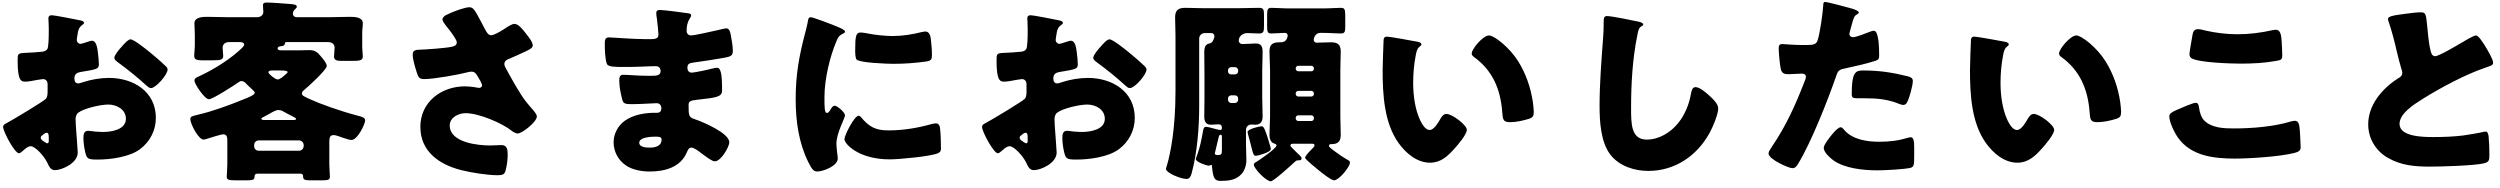 <?xml version="1.0" encoding="UTF-8"?> <svg xmlns="http://www.w3.org/2000/svg" width="332" height="25" viewBox="0 0 332 25" fill="none"><path d="M10.116 17.29C10.142 17.81 10.324 19.942 10.324 20.254C10.324 21.684 8.192 22.594 7.308 22.594C6.736 22.594 6.554 22.178 6.268 21.58C5.852 20.722 4.682 19.422 4.084 19.422C3.746 19.422 3.434 19.682 3.2 19.89C2.992 20.072 2.68 20.358 2.524 20.358C1.952 20.358 0.418 17.472 0.418 16.874C0.418 16.562 0.652 16.458 0.964 16.302C1.614 15.964 5.826 13.442 6.112 13.104C6.294 12.87 6.32 12.506 6.32 12.168V11.154C6.32 10.79 6.086 10.504 5.722 10.504C5.618 10.504 4.994 10.608 4.838 10.634C4.448 10.712 3.746 10.842 3.382 10.842C2.862 10.842 2.342 10.816 2.342 8.112C2.342 7.124 2.342 7.072 3.356 7.02C4.11 6.994 4.864 6.942 5.618 6.864C5.878 6.838 6.164 6.734 6.294 6.5C6.45 6.24 6.476 4.94 6.476 4.16V3.718C6.476 3.172 6.424 2.6 6.424 2.444C6.424 2.184 6.554 2.028 6.814 2.028C7.386 2.028 9.934 2.574 10.662 2.704C10.896 2.756 11.156 2.834 11.156 3.042C11.156 3.172 11 3.276 10.896 3.328C10.506 3.64 10.428 3.9 10.35 4.264C10.246 4.836 10.194 5.226 10.194 5.304C10.194 5.59 10.428 5.824 10.688 5.824C10.818 5.824 11.364 5.642 11.52 5.59C11.728 5.512 12.066 5.408 12.222 5.408C12.664 5.408 12.898 5.98 13.002 6.994C13.054 7.384 13.132 8.138 13.132 8.528C13.132 9.178 12.846 9.204 10.662 9.568C10.22 9.646 9.882 9.854 9.882 10.4C9.882 10.764 9.986 11.076 10.402 11.076C10.558 11.076 10.844 10.972 11 10.92C12.118 10.556 13.314 10.348 14.484 10.348C17.682 10.348 20.698 12.142 20.698 15.652C20.698 17.316 19.918 18.824 18.592 19.812C17.214 20.852 14.666 21.19 12.976 21.19C12.274 21.19 11.728 21.19 11.52 20.8C11.234 20.254 11.078 18.928 11.078 18.356C11.078 17.888 11.13 17.368 11.702 17.368C11.858 17.368 12.43 17.446 12.612 17.472C12.924 17.498 13.418 17.524 13.704 17.524C14.822 17.524 16.72 17.212 16.72 15.782C16.72 14.508 15.472 13.884 14.38 13.884C13.366 13.884 11.156 14.378 10.376 14.976C10.116 15.184 10.038 15.548 10.038 15.86C10.038 16.172 10.09 16.978 10.116 17.29ZM6.476 18.72V18.278C6.476 17.966 6.45 17.628 6.216 17.628C6.008 17.628 5.774 17.836 5.618 17.966C5.514 18.044 5.41 18.122 5.41 18.278C5.41 18.486 5.488 18.564 5.956 18.876C6.112 18.98 6.216 19.032 6.268 19.032C6.45 19.032 6.476 18.876 6.476 18.72ZM17.344 5.226C17.786 5.226 19.45 6.578 19.84 6.89C20.438 7.384 21.374 8.164 21.92 8.71C22.076 8.84 22.258 9.022 22.258 9.23C22.258 9.906 20.698 11.7 20.048 11.7C19.814 11.7 19.632 11.518 19.424 11.336C18.254 10.27 17.032 9.282 15.758 8.346C15.472 8.138 15.186 7.956 15.186 7.67C15.186 7.306 15.914 6.448 16.174 6.188C16.226 6.136 16.278 6.058 16.33 6.006C16.668 5.642 17.032 5.226 17.344 5.226ZM34.374 20.02H39.704C40.042 20.02 40.328 19.734 40.328 19.396V19.266C40.328 18.928 40.042 18.642 39.704 18.642H34.374C34.01 18.642 33.75 18.928 33.75 19.266V19.396C33.75 19.76 34.01 20.02 34.374 20.02ZM35.284 15.938H38.82C39.158 15.938 39.314 15.938 39.314 15.782C39.314 15.678 39.132 15.6 39.028 15.548C38.508 15.288 37.988 15.002 37.468 14.716C37.312 14.638 37.13 14.612 36.948 14.612C36.636 14.612 36.194 14.872 35.7 15.158C35.44 15.288 35.18 15.444 34.92 15.574C34.816 15.626 34.712 15.678 34.712 15.756C34.712 15.938 34.92 15.938 35.284 15.938ZM37.208 9.36H36.116C35.882 9.36 35.648 9.412 35.648 9.594C35.648 9.828 36.558 10.556 36.87 10.556C37.156 10.556 37.598 10.192 38.04 9.776C38.092 9.724 38.196 9.646 38.196 9.568C38.196 9.386 37.676 9.36 37.208 9.36ZM43.734 18.876V21.788C43.734 22.438 43.812 23.244 43.812 23.452C43.812 23.894 43.552 23.946 42.746 23.946H41.134C40.432 23.946 40.25 23.842 40.25 23.4C40.25 23.244 40.172 23.062 39.912 23.062H34.218C33.906 23.062 33.802 23.192 33.802 23.478C33.802 23.894 33.49 23.946 32.814 23.946H31.28C30.396 23.946 30.11 23.894 30.11 23.452C30.11 23.244 30.188 22.438 30.188 21.788V18.798C30.188 18.278 30.188 17.836 29.616 17.836C29.382 17.836 27.874 18.304 27.562 18.408C27.432 18.46 27.198 18.538 27.042 18.538C26.34 18.538 25.274 16.432 25.274 15.808C25.274 15.418 25.69 15.392 26.288 15.236C28.368 14.742 30.396 13.988 32.372 13.182C32.658 13.078 33.828 12.636 33.828 12.324C33.828 12.168 33.672 12.038 33.36 11.752C33.204 11.622 33.022 11.44 32.788 11.206C32.606 10.998 32.372 10.764 32.086 10.764C31.93 10.764 31.774 10.842 31.644 10.946C31.098 11.336 28.238 13.182 27.744 13.182C27.172 13.182 25.82 11.128 25.82 10.712C25.82 10.374 26.184 10.244 26.418 10.14C28.732 9.074 30.786 7.67 32.138 6.37C32.32 6.188 32.424 6.032 32.424 5.928C32.424 5.642 32.138 5.59 31.8 5.59H30.422C29.772 5.59 29.564 6.006 29.564 6.318C29.564 6.604 29.642 7.176 29.642 7.41C29.642 7.956 29.278 8.008 28.238 8.008H26.756C26.262 8.008 25.794 7.956 25.794 7.436C25.794 6.942 25.872 6.526 25.872 6.136V4.654C25.872 4.082 25.82 3.536 25.82 3.094C25.82 2.262 26.938 2.236 27.51 2.236C28.524 2.236 29.512 2.288 30.5 2.288H34.088C34.79 2.288 34.972 1.846 34.972 1.586C34.972 1.482 34.92 0.936 34.92 0.676C34.92 0.364 35.206 0.338 35.44 0.338C36.142 0.338 37.676 0.468 38.404 0.52C39.028 0.572 39.418 0.598 39.418 0.91C39.418 1.04 39.262 1.144 39.132 1.274C39.002 1.404 38.898 1.612 38.898 1.794C38.898 2.184 39.184 2.288 39.496 2.288H43.5C44.488 2.288 45.476 2.236 46.464 2.236C47.062 2.236 48.18 2.262 48.18 3.068C48.18 3.536 48.102 3.874 48.102 4.368V6.214C48.102 6.604 48.18 7.176 48.18 7.488C48.18 8.034 47.764 8.086 46.776 8.086H45.372C44.826 8.086 44.358 8.034 44.358 7.514C44.358 7.228 44.436 6.656 44.436 6.318C44.436 6.006 44.228 5.59 43.578 5.59H38.144C37.884 5.59 37.858 5.59 37.832 5.798C37.806 6.058 37.52 6.136 37.312 6.136C37.156 6.136 36.87 6.214 36.87 6.422C36.87 6.682 37.156 6.682 37.416 6.682H39.808C40.25 6.682 40.666 6.656 41.108 6.656C41.836 6.656 42.2 6.968 42.642 7.514C42.876 7.8 43.396 8.398 43.396 8.762C43.396 9.256 40.874 11.57 40.38 11.96C40.224 12.09 40.094 12.22 40.094 12.402C40.094 12.688 40.328 12.792 41.186 13.182C42.434 13.754 44.956 14.69 47.608 15.392C47.894 15.47 48.492 15.574 48.492 15.99C48.492 16.432 47.504 18.59 46.672 18.59C46.334 18.59 45.294 18.2 44.904 18.07C44.748 18.018 44.488 17.94 44.28 17.94C43.734 17.94 43.734 18.46 43.734 18.876ZM63.858 2.834C64.014 3.146 64.196 3.484 64.404 3.874C64.69 4.394 64.846 4.68 65.262 4.68C65.548 4.68 66.38 4.238 66.926 3.874C67.498 3.484 68.018 3.172 68.304 3.172C68.85 3.172 69.37 3.848 69.838 4.446C70.306 5.044 70.748 5.59 70.748 6.058C70.748 6.396 70.176 6.656 69.552 6.942C68.954 7.228 68.356 7.488 67.758 7.748C67.368 7.904 66.978 8.034 66.978 8.528C66.978 8.736 67.16 9.048 67.394 9.464C68.096 10.738 69.084 12.532 69.89 13.546C70.54 14.378 71.294 15.054 71.294 15.47C71.294 16.198 69.318 17.732 68.746 17.732C68.59 17.732 68.252 17.602 68.018 17.42C66.796 16.406 63.65 15.028 61.83 15.028C60.894 15.028 59.724 15.6 59.724 16.666C59.724 18.928 63.442 19.318 65.08 19.318C65.6 19.318 66.12 19.266 66.588 19.266C67.368 19.266 67.42 19.916 67.42 20.54C67.42 21.242 67.316 21.996 67.134 22.672C67.004 23.14 66.77 23.27 66.12 23.27C64.742 23.27 62.61 22.932 61.258 22.594C58.372 21.866 55.824 20.15 55.824 16.848C55.824 13.546 58.606 11.466 61.752 11.466C62.584 11.466 63.546 11.674 63.598 11.674C63.806 11.674 64.014 11.57 64.014 11.336C64.014 11.076 63.624 10.452 63.468 10.192C63.208 9.75 63.052 9.516 62.584 9.516C62.48 9.516 62.35 9.542 62.22 9.568C60.972 9.906 57.592 10.504 56.37 10.504C55.668 10.504 55.564 10.27 55.356 9.646C55.174 9.074 54.81 7.93 54.81 7.306C54.81 6.968 54.836 6.63 55.616 6.604C56.604 6.578 59.126 6.396 59.984 6.214C60.374 6.136 60.66 6.006 60.66 5.616C60.66 5.304 60.062 4.498 59.698 4.004C59.412 3.614 58.762 2.938 58.762 2.574C58.762 2.314 59.048 2.08 59.334 1.95C60.452 1.404 61.83 0.962 62.324 0.962C62.87 0.962 63.078 1.378 63.858 2.834ZM87.648 1.326C88.142 1.326 90.768 1.664 91.418 1.768C91.548 1.794 91.782 1.82 91.782 2.028C91.782 2.158 91.704 2.314 91.6 2.47C91.262 2.99 91.184 3.51 91.184 4.108C91.184 4.446 91.418 4.706 91.756 4.706C92.224 4.706 94.746 4.134 95.422 3.978C95.838 3.874 96.28 3.77 96.488 3.77C96.852 3.77 96.982 4.29 97.034 4.576C97.164 5.226 97.32 6.136 97.32 6.786C97.32 7.41 97.008 7.514 96.176 7.67C94.876 7.904 93.524 8.112 92.198 8.294C91.574 8.372 91.288 8.45 91.288 8.996C91.288 9.36 91.47 9.646 91.86 9.646C92.224 9.646 94.174 9.23 94.616 9.1C94.824 9.048 95.084 8.996 95.266 8.996C95.474 8.996 95.604 9.204 95.708 9.542C95.89 10.088 95.89 11.336 95.89 12.038C95.89 12.87 95.084 12.974 92.692 13.234C91.652 13.338 91.444 13.468 91.444 13.936C91.444 15.366 91.47 15.574 92.276 15.834C93.368 16.198 96.852 17.68 96.852 18.902C96.852 19.474 95.76 21.424 94.928 21.424C94.564 21.424 93.888 20.904 92.978 20.228C92.744 20.046 92.146 19.604 91.834 19.604C91.47 19.604 91.366 19.89 91.236 20.176C90.404 22.204 88.324 22.776 86.296 22.776C85.308 22.776 84.034 22.594 83.124 21.97C82.084 21.268 81.486 20.098 81.486 18.902C81.486 17.784 82.058 16.692 82.968 16.042C84.086 15.236 85.646 14.976 86.998 14.976H87.284C87.648 14.976 87.83 14.742 87.83 14.404C87.83 13.884 87.492 13.702 87.232 13.702C86.764 13.702 85.152 13.832 84.008 13.832C83.02 13.832 82.76 13.806 82.604 13.104C82.448 12.454 82.24 11.596 82.24 10.686C82.24 10.296 82.292 9.932 82.76 9.932C83.514 9.932 84.632 10.062 85.88 10.062H86.582C87.232 10.062 87.726 10.01 87.726 9.438C87.726 9.074 87.518 8.788 87.102 8.788C86.218 8.788 84.632 8.892 83.41 8.892H82.63C81.59 8.892 80.758 8.866 80.602 8.502C80.342 7.852 80.316 6.526 80.316 5.772C80.316 5.408 80.342 4.966 80.836 4.966C81.33 4.966 84.06 5.2 85.776 5.2H86.348C86.972 5.2 87.44 5.148 87.44 4.602C87.44 4.368 87.31 2.912 87.232 2.444C87.18 2.21 87.154 1.95 87.154 1.716C87.154 1.404 87.336 1.326 87.648 1.326ZM87.05 18.148C86.53 18.148 84.892 18.2 84.892 18.954C84.892 19.578 85.854 19.604 86.296 19.604C86.998 19.604 87.856 19.422 87.856 18.538C87.856 18.174 87.544 18.148 87.05 18.148ZM105.666 13.156C105.666 9.958 106.108 7.488 106.914 4.42C107.044 3.926 107.174 3.432 107.252 3.016C107.33 2.522 107.356 2.288 107.694 2.288C107.928 2.288 110.424 3.198 111.542 3.692C112.062 3.926 112.218 4.082 112.218 4.212C112.218 4.316 112.14 4.368 112.036 4.42C111.438 4.706 111.308 4.914 111.074 5.486C110.216 7.488 109.488 10.504 109.488 12.87C109.488 14.3 109.488 15.002 109.826 15.002C110.008 15.002 110.138 14.794 110.268 14.586C110.424 14.326 110.58 14.04 110.866 14.04C111.178 14.04 112.218 14.924 112.218 15.314C112.218 15.678 111.074 17.68 111.074 19.084C111.074 19.266 111.126 19.916 111.178 20.306C111.204 20.462 111.256 20.904 111.256 21.06C111.256 22.022 109.332 22.776 108.526 22.776C108.032 22.776 107.798 22.438 107.33 21.502C106.056 18.928 105.666 16.016 105.666 13.156ZM113.57 6.682C113.57 4.758 113.674 4.316 114.298 4.316C114.454 4.316 114.87 4.368 115.104 4.42C116.092 4.628 117.522 4.784 118.536 4.784C119.836 4.784 121.136 4.576 122.384 4.264C122.618 4.212 122.748 4.186 122.904 4.186C123.398 4.186 123.554 4.732 123.606 5.122C123.684 5.772 123.762 6.604 123.762 7.254C123.762 7.878 123.684 8.06 123.008 8.164C121.552 8.372 120.096 8.476 118.64 8.476C117.86 8.476 114.272 8.346 113.778 7.93C113.57 7.748 113.57 6.968 113.57 6.682ZM114.038 15.366C114.168 15.366 114.272 15.496 114.35 15.574C115.442 16.874 116.3 17.316 117.99 17.316C119.914 17.316 121.838 17.004 123.684 16.484C123.866 16.432 124.126 16.38 124.308 16.38C124.646 16.38 124.802 16.718 124.828 16.952C124.932 17.654 124.958 19.136 124.958 19.656C124.958 19.994 124.932 20.176 124.594 20.332C123.684 20.774 119.342 21.164 118.172 21.164C113.986 21.164 112.14 19.084 112.14 18.486C112.14 17.992 113.44 15.366 114.038 15.366ZM140.116 17.29C140.142 17.81 140.324 19.942 140.324 20.254C140.324 21.684 138.192 22.594 137.308 22.594C136.736 22.594 136.554 22.178 136.268 21.58C135.852 20.722 134.682 19.422 134.084 19.422C133.746 19.422 133.434 19.682 133.2 19.89C132.992 20.072 132.68 20.358 132.524 20.358C131.952 20.358 130.418 17.472 130.418 16.874C130.418 16.562 130.652 16.458 130.964 16.302C131.614 15.964 135.826 13.442 136.112 13.104C136.294 12.87 136.32 12.506 136.32 12.168V11.154C136.32 10.79 136.086 10.504 135.722 10.504C135.618 10.504 134.994 10.608 134.838 10.634C134.448 10.712 133.746 10.842 133.382 10.842C132.862 10.842 132.342 10.816 132.342 8.112C132.342 7.124 132.342 7.072 133.356 7.02C134.11 6.994 134.864 6.942 135.618 6.864C135.878 6.838 136.164 6.734 136.294 6.5C136.45 6.24 136.476 4.94 136.476 4.16V3.718C136.476 3.172 136.424 2.6 136.424 2.444C136.424 2.184 136.554 2.028 136.814 2.028C137.386 2.028 139.934 2.574 140.662 2.704C140.896 2.756 141.156 2.834 141.156 3.042C141.156 3.172 141 3.276 140.896 3.328C140.506 3.64 140.428 3.9 140.35 4.264C140.246 4.836 140.194 5.226 140.194 5.304C140.194 5.59 140.428 5.824 140.688 5.824C140.818 5.824 141.364 5.642 141.52 5.59C141.728 5.512 142.066 5.408 142.222 5.408C142.664 5.408 142.898 5.98 143.002 6.994C143.054 7.384 143.132 8.138 143.132 8.528C143.132 9.178 142.846 9.204 140.662 9.568C140.22 9.646 139.882 9.854 139.882 10.4C139.882 10.764 139.986 11.076 140.402 11.076C140.558 11.076 140.844 10.972 141 10.92C142.118 10.556 143.314 10.348 144.484 10.348C147.682 10.348 150.698 12.142 150.698 15.652C150.698 17.316 149.918 18.824 148.592 19.812C147.214 20.852 144.666 21.19 142.976 21.19C142.274 21.19 141.728 21.19 141.52 20.8C141.234 20.254 141.078 18.928 141.078 18.356C141.078 17.888 141.13 17.368 141.702 17.368C141.858 17.368 142.43 17.446 142.612 17.472C142.924 17.498 143.418 17.524 143.704 17.524C144.822 17.524 146.72 17.212 146.72 15.782C146.72 14.508 145.472 13.884 144.38 13.884C143.366 13.884 141.156 14.378 140.376 14.976C140.116 15.184 140.038 15.548 140.038 15.86C140.038 16.172 140.09 16.978 140.116 17.29ZM136.476 18.72V18.278C136.476 17.966 136.45 17.628 136.216 17.628C136.008 17.628 135.774 17.836 135.618 17.966C135.514 18.044 135.41 18.122 135.41 18.278C135.41 18.486 135.488 18.564 135.956 18.876C136.112 18.98 136.216 19.032 136.268 19.032C136.45 19.032 136.476 18.876 136.476 18.72ZM147.344 5.226C147.786 5.226 149.45 6.578 149.84 6.89C150.438 7.384 151.374 8.164 151.92 8.71C152.076 8.84 152.258 9.022 152.258 9.23C152.258 9.906 150.698 11.7 150.048 11.7C149.814 11.7 149.632 11.518 149.424 11.336C148.254 10.27 147.032 9.282 145.758 8.346C145.472 8.138 145.186 7.956 145.186 7.67C145.186 7.306 145.914 6.448 146.174 6.188C146.226 6.136 146.278 6.058 146.33 6.006C146.668 5.642 147.032 5.226 147.344 5.226ZM167.624 9.36V12.974C167.624 13.806 167.676 14.638 167.676 15.47C167.676 16.12 167.416 16.562 166.714 16.562C166.532 16.562 166.35 16.536 166.194 16.536C165.7 16.536 165.466 16.926 165.466 17.238V19.11C165.466 19.786 165.518 20.644 165.518 21.32C165.518 21.918 165.284 22.672 164.868 23.114C164.14 23.92 163.126 24.024 162.112 24.024C161.254 24.024 161.098 23.634 160.942 22.022C160.942 21.944 160.916 21.892 160.864 21.892C160.734 21.892 160.76 21.996 160.5 21.996C160.214 21.996 158.81 21.502 158.81 21.138C158.81 21.008 158.914 20.774 158.966 20.644C159.382 19.5 159.564 18.512 159.772 17.342C159.824 17.082 159.876 16.848 160.162 16.848C160.266 16.848 160.448 16.874 160.656 16.926C161.072 17.03 161.852 17.264 162.034 17.264C162.242 17.264 162.268 17.134 162.268 16.952C162.268 16.64 162.112 16.51 161.826 16.51C161.488 16.51 161.072 16.562 160.812 16.562C160.11 16.562 159.928 16.094 159.928 15.47C159.928 14.638 159.954 13.806 159.954 12.974V10.14C159.954 9.048 159.928 7.982 159.928 6.89C159.928 5.876 160.396 5.824 160.708 5.746C161.098 5.642 161.28 4.966 161.28 4.784C161.28 4.576 161.098 4.394 160.864 4.394H159.98C159.59 4.394 159.252 4.706 159.252 5.122V14.066C159.252 16.9 158.992 20.332 158.238 23.062C158.134 23.426 157.978 23.764 157.562 23.764C156.808 23.764 154.832 22.958 154.832 22.412C154.832 22.386 154.91 22.178 155.04 21.71C155.404 20.41 156.106 17.238 156.106 12.116V4.758C156.106 3.926 156.054 3.12 156.054 2.314C156.054 1.326 156.496 1.04 157.406 1.04C158.264 1.04 159.096 1.092 159.928 1.092H164.244C165.232 1.092 166.22 1.04 167.208 1.04C167.806 1.04 167.858 1.3 167.858 2.002V3.432C167.858 4.186 167.806 4.446 167.208 4.446C166.688 4.446 166.142 4.394 165.622 4.394C165.05 4.394 164.504 4.81 164.504 5.408C164.504 5.616 164.686 5.85 164.998 5.85C165.518 5.85 166.48 5.772 166.792 5.772C167.494 5.772 167.676 6.24 167.676 6.864C167.676 7.696 167.624 8.528 167.624 9.36ZM162.268 19.864V18.096C162.268 18.018 162.216 17.888 162.112 17.888C161.982 17.888 161.904 17.966 161.852 18.174C161.774 18.486 161.462 19.838 161.384 20.124C161.358 20.202 161.332 20.306 161.332 20.384C161.332 20.566 161.566 20.592 161.696 20.592C162.216 20.592 162.268 20.488 162.268 19.864ZM163.49 9.88H164.01C164.244 9.88 164.426 9.698 164.426 9.464V9.334C164.426 9.126 164.244 8.918 164.01 8.918H163.49C163.282 8.918 163.074 9.126 163.074 9.334V9.464C163.074 9.698 163.256 9.88 163.49 9.88ZM164.01 12.662H163.49C163.282 12.662 163.074 12.844 163.074 13.078V13.26C163.074 13.468 163.282 13.676 163.49 13.676H164.01C164.244 13.676 164.426 13.468 164.426 13.26V13.078C164.426 12.844 164.27 12.662 164.01 12.662ZM174.176 19.084H171.732C171.576 19.084 171.368 19.11 171.368 19.318C171.368 19.37 171.394 19.448 171.55 19.604C171.888 19.968 172.408 20.436 172.668 20.696C172.798 20.826 172.85 20.93 172.85 21.034C172.85 21.294 172.59 21.294 172.356 21.294C172.148 21.294 172.07 21.398 171.914 21.528C171.498 21.918 169.132 24.076 168.768 24.076C168.118 24.076 166.506 22.36 166.506 21.866C166.506 21.684 166.688 21.58 166.844 21.502C167.26 21.242 169.522 19.708 169.522 19.318C169.522 19.136 169.288 19.084 169.158 19.032C168.69 18.876 168.586 18.304 168.586 17.888C168.586 17.082 168.664 16.276 168.664 15.47V9.308C168.664 8.476 168.586 7.67 168.586 6.838C168.586 5.902 169.002 5.616 169.912 5.616H170.12C170.848 5.616 171.004 4.94 171.004 4.706C171.004 4.472 170.822 4.368 170.614 4.368C170.016 4.368 169.418 4.446 168.82 4.446C168.326 4.446 168.274 4.186 168.274 3.458V2.028C168.274 1.326 168.326 1.04 168.82 1.04C169.496 1.04 170.328 1.118 171.186 1.118H175.736C176.594 1.118 177.426 1.04 178.076 1.04C178.596 1.04 178.648 1.274 178.648 2.21V3.432C178.648 4.16 178.622 4.446 178.076 4.446C177.426 4.446 176.594 4.368 175.736 4.368H175.32C174.618 4.368 174.462 5.148 174.462 5.278C174.462 5.538 174.644 5.668 174.878 5.668C175.502 5.668 176.1 5.616 176.724 5.616C177.608 5.616 178.05 5.876 178.05 6.838C178.05 7.644 177.998 8.476 177.998 9.308V15.47C177.998 16.276 178.05 17.108 178.05 17.914C178.05 18.772 177.686 19.136 176.854 19.136C176.646 19.136 176.49 19.162 176.49 19.37C176.49 19.526 176.776 19.734 177.114 19.994C177.66 20.41 178.388 20.904 178.986 21.242C179.168 21.346 179.272 21.398 179.272 21.606C179.272 22.152 177.816 23.946 177.166 23.946C176.776 23.946 175.632 23.01 175.294 22.75C175.008 22.516 173.318 21.164 173.318 20.956C173.318 20.722 173.812 20.202 174.098 19.916C174.41 19.63 174.566 19.448 174.566 19.318C174.566 19.084 174.384 19.084 174.176 19.084ZM174.488 9.126V9.074C174.488 8.892 174.332 8.736 174.15 8.736H172.408C172.226 8.736 172.07 8.892 172.07 9.074V9.126C172.07 9.308 172.226 9.464 172.408 9.464H174.15C174.332 9.464 174.488 9.334 174.488 9.126ZM174.488 12.48V12.402C174.488 12.22 174.332 12.064 174.15 12.064H172.408C172.226 12.064 172.07 12.22 172.07 12.402V12.48C172.07 12.662 172.226 12.818 172.408 12.818H174.15C174.332 12.818 174.488 12.662 174.488 12.48ZM174.488 15.73V15.652C174.462 15.444 174.332 15.314 174.15 15.314H172.408C172.226 15.314 172.07 15.47 172.07 15.652V15.73C172.07 15.912 172.226 16.068 172.408 16.068H174.15C174.332 16.068 174.488 15.912 174.488 15.73ZM165.674 17.524C165.674 17.16 167.208 16.77 167.52 16.77C167.702 16.77 167.806 16.848 167.962 17.212C168.222 17.81 168.534 18.902 168.69 19.422C168.742 19.604 168.768 19.734 168.768 19.786C168.768 20.254 166.948 20.696 166.766 20.696C166.48 20.696 166.402 20.384 166.168 19.474C166.064 19.058 165.934 18.486 165.726 17.784C165.7 17.706 165.674 17.576 165.674 17.524ZM184.186 4.862C184.524 4.862 187.566 5.408 188.216 5.538C188.476 5.59 188.762 5.668 188.762 5.902C188.762 6.006 188.684 6.084 188.502 6.214C188.164 6.474 188.086 6.968 188.008 7.358C187.774 8.554 187.67 9.802 187.67 10.998C187.67 12.636 187.904 14.508 188.606 15.99C188.814 16.432 189.282 17.264 189.854 17.264C190.452 17.264 191.05 16.198 191.284 15.782C191.466 15.47 191.7 15.132 192.09 15.132C192.87 15.132 194.794 16.614 194.794 17.238C194.794 17.862 193.598 19.24 193.156 19.734C192.246 20.748 191.336 21.606 189.906 21.606C188.164 21.606 186.682 20.332 185.72 18.98C183.796 16.276 183.614 12.48 183.614 9.282C183.614 8.788 183.718 5.642 183.744 5.278C183.77 4.992 183.9 4.862 184.186 4.862ZM195.444 7.098C195.444 6.5 196.952 4.706 197.732 4.706C198.434 4.706 200.488 6.318 201.632 8.164C202.646 9.802 203.27 11.622 203.556 13.494C203.608 13.91 203.686 14.534 203.686 14.846C203.686 15.392 203.556 15.626 203.036 15.782C202.282 16.016 201.346 16.224 200.566 16.224C199.604 16.224 199.578 15.886 199.5 14.898C199.266 11.778 198.174 9.308 195.704 7.54C195.548 7.41 195.444 7.306 195.444 7.098ZM213.41 2.132C214.008 2.132 216.816 2.704 217.648 2.886C217.856 2.938 218.22 3.042 218.22 3.25C218.22 3.354 218.116 3.432 218.038 3.458C217.622 3.692 217.57 4.004 217.44 4.654C216.79 7.852 216.608 11.128 216.608 14.378C216.608 16.432 216.608 18.538 218.688 18.538C220.326 18.538 221.886 17.576 222.874 16.328C223.732 15.262 224.304 13.884 224.538 12.558C224.642 12.038 224.72 11.57 225.162 11.57C225.734 11.57 226.514 12.272 226.93 12.636C227.398 13.052 228.178 13.754 228.178 14.404C228.178 15.184 227.45 16.9 227.06 17.602C225.396 20.67 222.458 22.698 218.896 22.698C217.05 22.698 215.074 22.074 213.878 20.566C212.578 18.902 212.422 16.146 212.422 14.066C212.422 11.076 212.682 7.878 212.89 5.07C212.942 4.524 212.968 3.64 212.968 3.042C212.968 2.47 212.968 2.132 213.41 2.132ZM242.348 0.26C242.686 0.26 245.104 0.91 245.572 1.04C246.066 1.17 246.846 1.404 246.846 1.664C246.846 1.794 246.69 1.872 246.586 1.924C246.222 2.106 246.118 2.522 245.884 3.38C245.832 3.614 245.754 3.9 245.65 4.238C245.624 4.342 245.598 4.446 245.598 4.472C245.598 4.784 245.806 4.94 246.092 4.94C246.482 4.94 247.808 4.42 248.198 4.264C248.406 4.186 248.666 4.082 248.848 4.082C249.55 4.082 249.55 6.656 249.55 7.436C249.55 7.8 249.446 7.956 249.03 8.086C247.99 8.424 246.326 8.814 245.312 9.022C244.194 9.256 244.116 9.282 243.804 10.218C242.712 13.364 240.476 19.006 238.812 21.71C238.604 22.048 238.448 22.334 238.006 22.334C237.564 22.334 234.86 21.164 234.86 20.384C234.86 20.15 235.068 19.838 235.38 19.37C237.174 16.744 238.5 13.806 239.644 10.816C239.722 10.66 239.826 10.374 239.826 10.218C239.826 9.854 239.54 9.776 239.254 9.776C238.734 9.776 238.11 9.854 237.538 9.854C236.992 9.854 236.654 9.776 236.498 9.204C236.368 8.71 236.212 6.968 236.212 6.448C236.212 6.11 236.264 5.85 236.68 5.85C236.94 5.85 238.11 5.98 239.462 5.98C240.762 5.98 241.178 5.98 241.386 5.33C241.698 4.394 242.088 1.586 242.14 0.546C242.14 0.39 242.192 0.26 242.348 0.26ZM245.91 12.506C245.91 9.516 246.43 9.36 247.47 9.36C249.732 9.36 251.5 9.672 253.372 10.14C253.736 10.244 254.022 10.348 254.022 10.764C254.022 11.362 253.554 13.104 253.242 13.624C253.138 13.806 252.982 13.936 252.748 13.936C252.566 13.936 252.306 13.832 252.098 13.754C250.59 13.156 249.212 13.052 247.626 13.052H246.69C246.092 13.052 245.91 12.974 245.91 12.506ZM244.454 16.9C244.636 16.9 244.818 17.134 244.922 17.264C245.988 18.538 247.964 18.824 249.524 18.824C250.98 18.824 252.046 18.694 253.45 18.278C253.528 18.252 253.632 18.226 253.736 18.226C254.152 18.226 254.204 18.798 254.204 19.63V20.41C254.204 21.84 254.204 22.152 253.736 22.282C252.956 22.49 250.2 22.62 249.342 22.62C247.496 22.62 244.974 22.386 243.44 21.268C243.024 20.956 242.192 20.228 242.192 19.63C242.192 19.188 243.154 18.018 243.466 17.654C243.674 17.42 244.142 16.9 244.454 16.9ZM262.186 4.862C262.524 4.862 265.566 5.408 266.216 5.538C266.476 5.59 266.762 5.668 266.762 5.902C266.762 6.006 266.684 6.084 266.502 6.214C266.164 6.474 266.086 6.968 266.008 7.358C265.774 8.554 265.67 9.802 265.67 10.998C265.67 12.636 265.904 14.508 266.606 15.99C266.814 16.432 267.282 17.264 267.854 17.264C268.452 17.264 269.05 16.198 269.284 15.782C269.466 15.47 269.7 15.132 270.09 15.132C270.87 15.132 272.794 16.614 272.794 17.238C272.794 17.862 271.598 19.24 271.156 19.734C270.246 20.748 269.336 21.606 267.906 21.606C266.164 21.606 264.682 20.332 263.72 18.98C261.796 16.276 261.614 12.48 261.614 9.282C261.614 8.788 261.718 5.642 261.744 5.278C261.77 4.992 261.9 4.862 262.186 4.862ZM273.444 7.098C273.444 6.5 274.952 4.706 275.732 4.706C276.434 4.706 278.488 6.318 279.632 8.164C280.646 9.802 281.27 11.622 281.556 13.494C281.608 13.91 281.686 14.534 281.686 14.846C281.686 15.392 281.556 15.626 281.036 15.782C280.282 16.016 279.346 16.224 278.566 16.224C277.604 16.224 277.578 15.886 277.5 14.898C277.266 11.778 276.174 9.308 273.704 7.54C273.548 7.41 273.444 7.306 273.444 7.098ZM290.76 7.176C290.76 6.916 291.072 5.148 291.176 4.576C291.228 4.264 291.358 3.874 291.904 3.874C292.19 3.874 292.58 3.978 292.866 4.056C294.244 4.368 295.7 4.55 297.156 4.55C298.716 4.55 300.276 4.342 301.81 4.004C301.94 3.978 302.096 3.952 302.226 3.952C302.824 3.952 302.954 4.602 303.006 5.512C303.032 5.954 303.084 6.89 303.084 7.332C303.084 7.93 302.902 7.982 302.278 8.086C300.718 8.372 299.132 8.45 297.572 8.45C296.35 8.45 291.904 8.32 291.02 7.722C290.838 7.592 290.76 7.41 290.76 7.176ZM288.082 15.444C288.082 15.08 288.446 14.872 289.096 14.586C289.486 14.404 291.254 13.65 291.566 13.65C291.904 13.65 291.982 13.91 292.034 14.3C292.112 14.846 292.294 15.574 292.71 15.99C293.698 17.004 295.336 17.056 296.688 17.056C299.028 17.056 301.94 16.822 304.176 16.146C304.358 16.094 304.592 16.042 304.774 16.042C305.268 16.042 305.372 16.588 305.424 17.446C305.45 17.888 305.528 19.214 305.528 19.552C305.528 20.02 305.242 20.176 304.618 20.332C302.694 20.8 298.794 21.06 296.792 21.06C294.01 21.06 290.994 20.722 289.252 18.304C288.784 17.654 288.082 16.224 288.082 15.444ZM317.124 2.548C317.124 2.236 317.436 2.08 319.308 1.846C320.322 1.716 320.92 1.638 321.414 1.638C322.116 1.638 322.168 1.69 322.35 3.64C322.506 5.304 322.61 6.084 322.792 6.786C322.87 7.098 323 7.462 323.39 7.462C323.884 7.462 326.198 6.084 326.77 5.746C327.16 5.512 328.486 4.706 328.824 4.706C329.11 4.706 329.656 5.512 330.02 6.11C330.306 6.578 331.086 7.852 331.086 8.346C331.086 8.632 330.8 8.736 330.254 8.918C330.15 8.97 330.02 8.996 329.89 9.048C327.524 9.854 324.222 11.57 321.7 13.156C320.452 13.936 318.658 15.106 318.658 16.458C318.658 18.2 321.96 18.2 323.156 18.2C324.482 18.2 325.86 18.148 327.108 17.992C327.654 17.914 329.448 17.628 329.864 17.498C329.942 17.498 330.046 17.472 330.124 17.472C330.384 17.472 330.462 17.914 330.488 18.122C330.566 18.876 330.592 19.734 330.592 20.488C330.592 21.268 330.566 21.502 329.89 21.684C328.694 21.996 324.196 22.126 322.766 22.126C320.712 22.126 318.918 21.996 317.098 20.956C315.486 20.02 314.498 18.382 314.498 16.51C314.498 13.936 316.344 11.778 318.398 10.452C318.788 10.218 319.022 10.088 319.022 9.646C319.022 9.464 318.944 9.256 318.866 9.022C318.658 8.32 318.476 7.592 318.294 6.838C318.008 5.564 317.644 4.134 317.202 2.86C317.176 2.782 317.124 2.626 317.124 2.548Z" fill="black"></path></svg> 